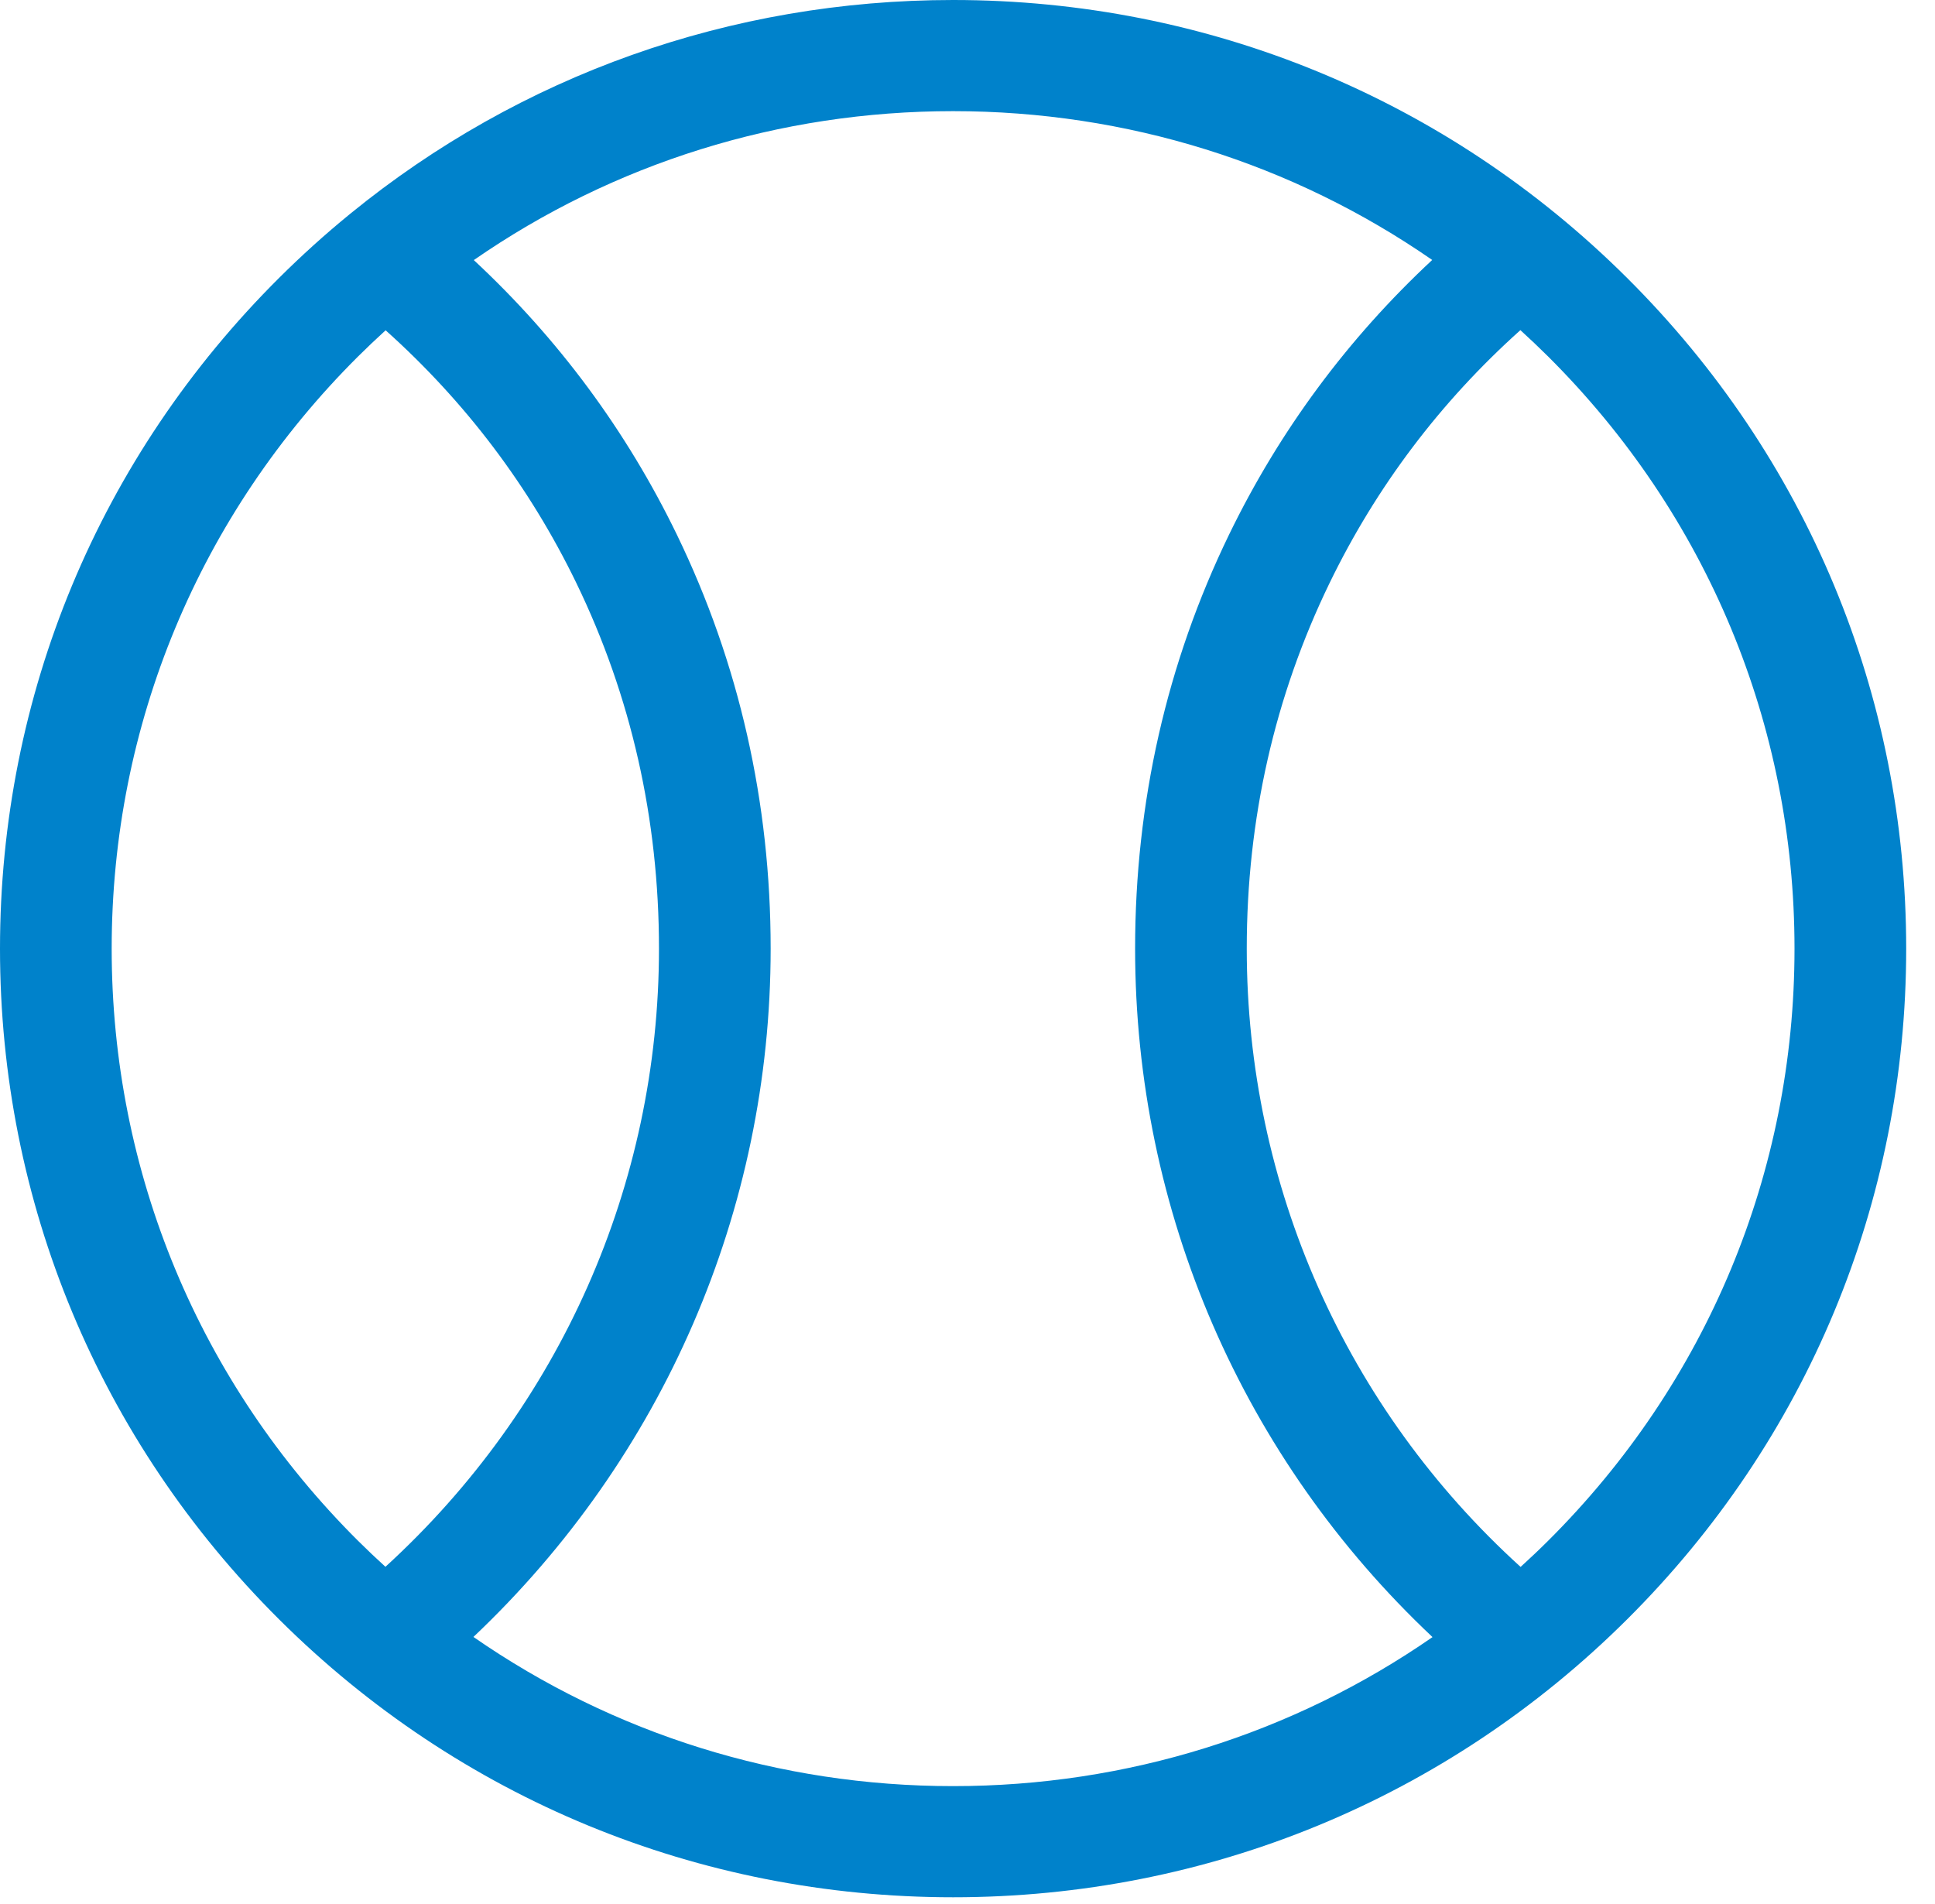<?xml version="1.0" encoding="UTF-8"?>
<svg xmlns="http://www.w3.org/2000/svg" width="63" height="62" viewBox="0 0 63 62" fill="none">
  <g clip-path="url(#clip0_1_992)">
    <path d="M52.973 9.047C47.112 3.213 39.319 0 31.031 0C23.793 0 16.934 2.45 11.409 6.955C11.398 6.964 11.387 6.972 11.376 6.982C10.585 7.628 9.822 8.317 9.089 9.046C3.228 14.88 0 22.637 0 30.887C0 39.137 3.228 46.893 9.089 52.727C14.95 58.56 22.742 61.773 31.031 61.773C39.319 61.773 47.112 58.56 52.973 52.727C58.834 46.893 62.062 39.137 62.062 30.887C62.062 22.637 58.834 14.88 52.973 9.047ZM3.636 30.887C3.636 23.603 6.485 16.756 11.659 11.605C11.953 11.313 12.252 11.03 12.555 10.754C15.159 13.086 17.244 15.847 18.763 18.979C20.549 22.664 21.455 26.67 21.455 30.887C21.455 38.574 18.227 45.826 12.549 51.013C12.247 50.738 11.95 50.457 11.659 50.168C6.485 45.018 3.636 38.17 3.636 30.887ZM15.414 53.297C21.589 47.454 25.091 39.407 25.091 30.887C25.091 26.121 24.063 21.585 22.037 17.406C20.397 14.025 18.178 11.028 15.426 8.468C19.975 5.316 25.372 3.619 31.031 3.619C36.688 3.619 42.082 5.315 46.63 8.464C43.878 11.026 41.657 14.025 40.015 17.408C37.986 21.591 36.957 26.125 36.957 30.886C36.957 39.44 40.461 47.487 46.64 53.302C42.09 56.455 36.692 58.154 31.031 58.154C25.367 58.154 19.965 56.454 15.414 53.297ZM50.402 50.168C50.11 50.459 49.811 50.741 49.508 51.017C43.824 45.861 40.592 38.607 40.592 30.887C40.592 26.675 41.499 22.67 43.289 18.982C44.81 15.847 46.897 13.083 49.501 10.749C49.806 11.027 50.107 11.312 50.402 11.605C55.576 16.756 58.426 23.603 58.426 30.887C58.426 38.17 55.576 45.018 50.402 50.168Z" fill="#0082CB"></path>
  </g>
  <defs>
    <clipPath id="clip0_1_992">
      <rect width="62.062" height="61.773" fill="white"></rect>
    </clipPath>
  </defs>
</svg>
